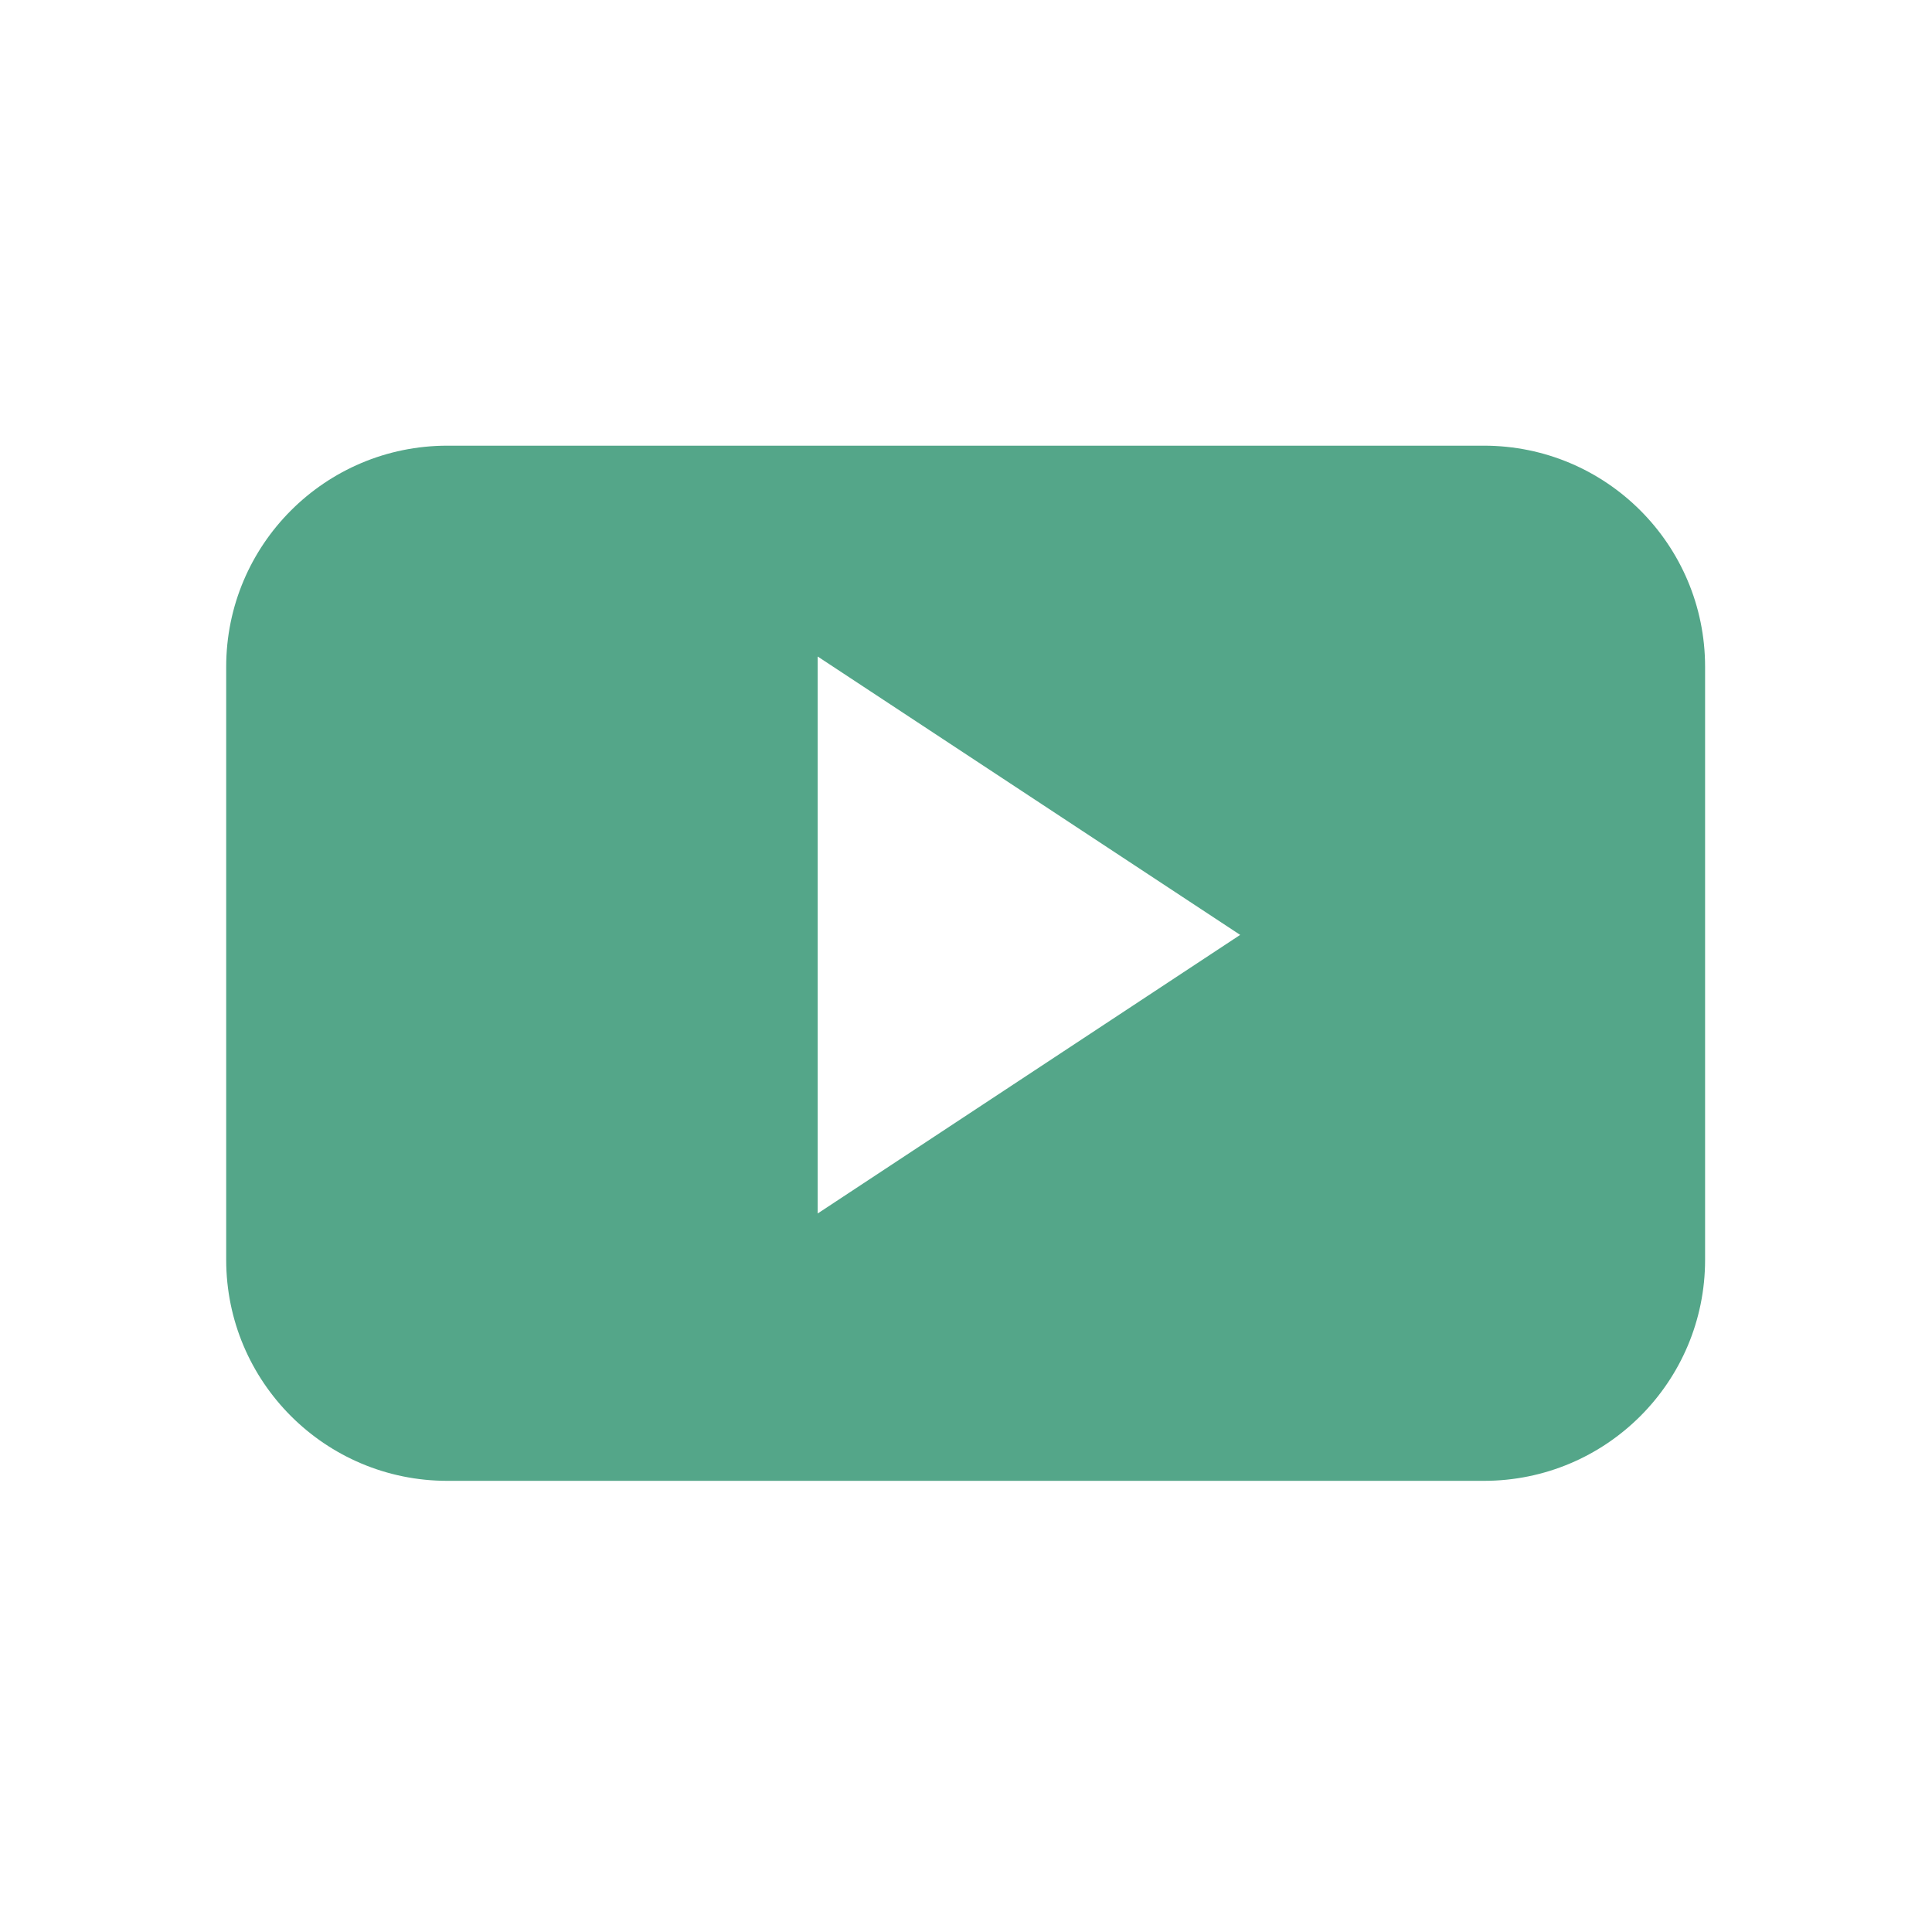 <?xml version="1.0" encoding="UTF-8" standalone="no"?>
<svg
   xmlns:dc="http://purl.org/dc/elements/1.1/"
   xmlns:cc="http://creativecommons.org/ns#"
   xmlns:rdf="http://www.w3.org/1999/02/22-rdf-syntax-ns#"
   xmlns:svg="http://www.w3.org/2000/svg"
   xmlns="http://www.w3.org/2000/svg"
   viewBox="0 0 37.8 37.8"
   height="37.8"
   width="37.8"
   xml:space="preserve"
   id="svg2"
   version="1.1"><defs
     id="defs6" /><g
     transform="matrix(1.333,0,0,-1.333,0,37.8)"
     id="g10"><g
       transform="scale(0.1)"
       id="g12"><path
         id="path14"
         style="fill:#54a689;fill-opacity:1;fill-rule:nonzero;stroke:none"
         d="m 250.266,185.695 c 0,17.926 -14.512,32.461 -32.465,32.461 H 65.66 c -17.926,0 -32.461,-14.535 -32.461,-32.461 V 98.668 c 0,-17.922 14.535,-32.449 32.461,-32.449 H 217.801 c 17.953,0 32.465,14.527 32.465,32.449 z m -130.25,-80.234 v 81.75 l 62.011,-40.859 z" /></g></g></svg>